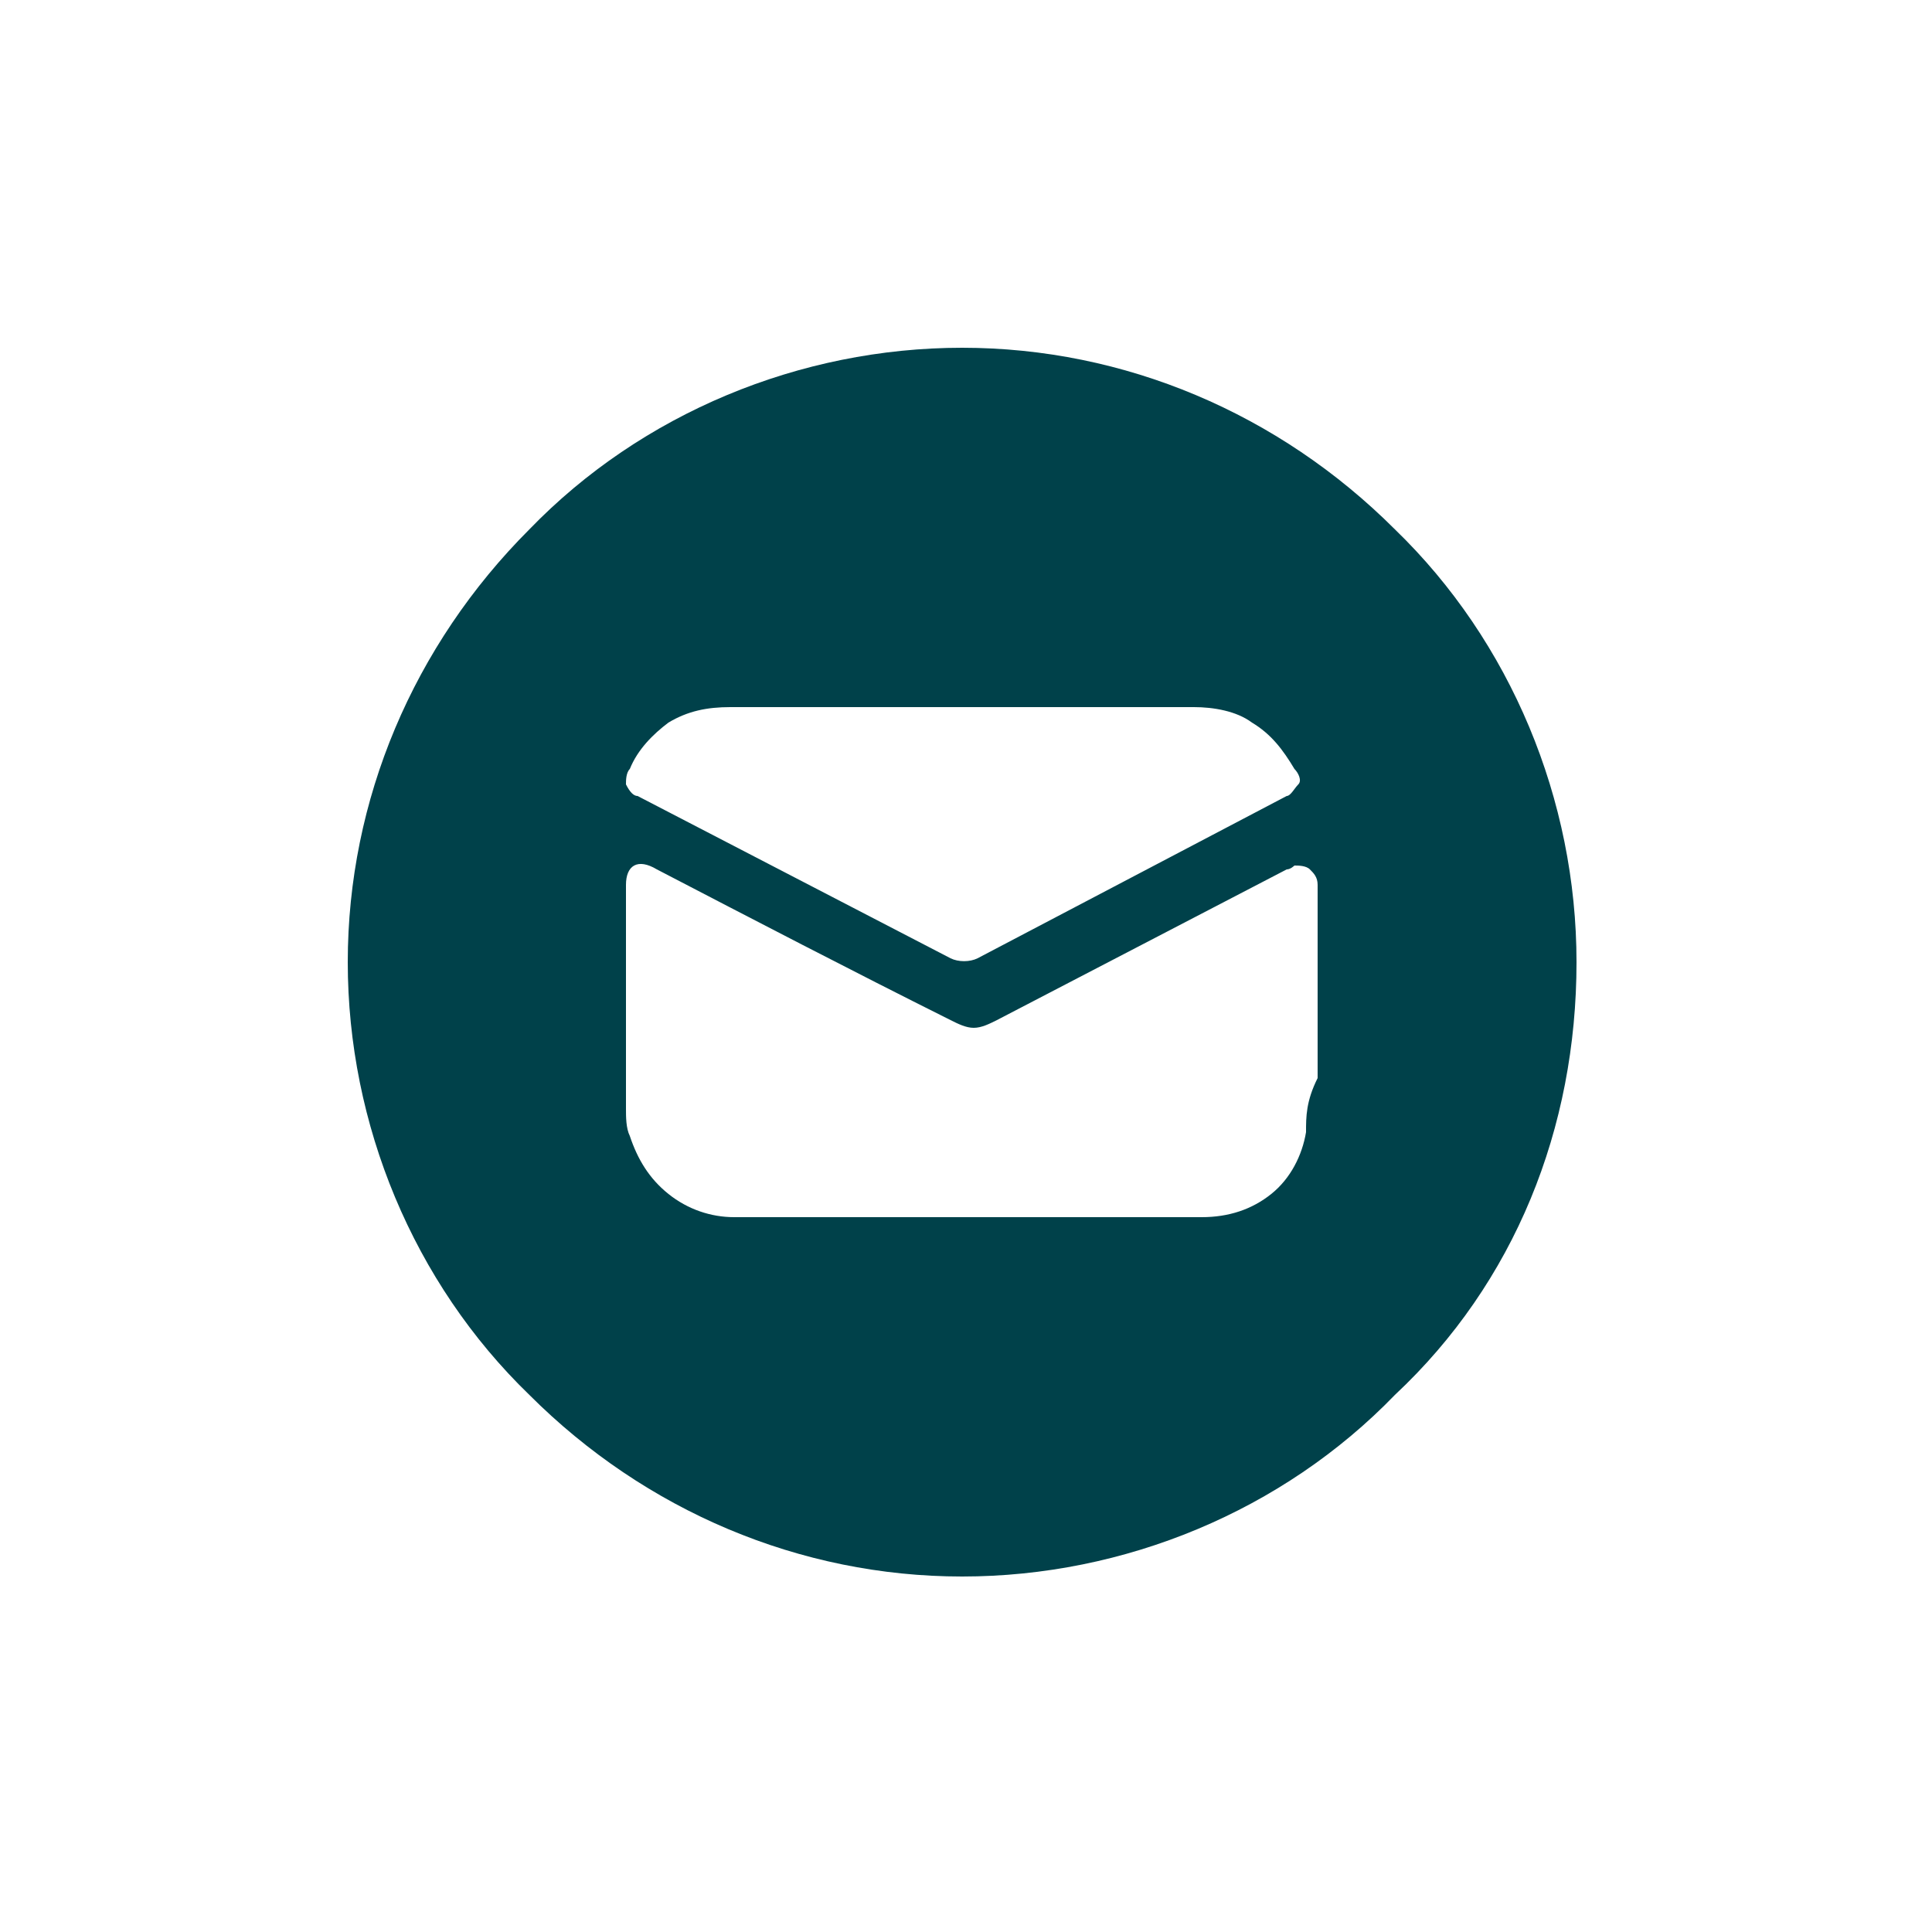 <?xml version="1.0" encoding="utf-8"?>
<!-- Generator: Adobe Illustrator 26.2.1, SVG Export Plug-In . SVG Version: 6.00 Build 0)  -->
<svg version="1.1" id="Layer_1" xmlns="http://www.w3.org/2000/svg" xmlns:xlink="http://www.w3.org/1999/xlink" x="0px" y="0px"
	 viewBox="0 0 50 50" style="enable-background:new 0 0 50 50;" xml:space="preserve">
<style type="text/css">
	.st0{fill:#00414A;}
</style>
<path class="st0" d="M40.8,24.9c0-4.2-1.7-8.3-4.7-11.2c-3-3-7-4.7-11.2-4.7s-8.3,1.7-11.2,4.7c-3,3-4.7,7-4.7,11.2
	c0,4.2,1.7,8.3,4.7,11.2c3,3,7,4.7,11.2,4.7s8.3-1.7,11.2-4.7C39.2,33.2,40.8,29.2,40.8,24.9 M33.6,20.3c-0.1,0.1-0.2,0.3-0.3,0.3
	l-8,4.2c-0.2,0.1-0.5,0.1-0.7,0l-8.1-4.2c-0.1,0-0.2-0.1-0.3-0.3c0-0.1,0-0.3,0.1-0.4c0.2-0.5,0.6-0.9,1-1.2c0.5-0.3,1-0.4,1.6-0.4
	h6h6c0.5,0,1.1,0.1,1.5,0.4c0.5,0.3,0.8,0.7,1.1,1.2C33.6,20,33.7,20.2,33.6,20.3 M33.8,29.3c-0.1,0.6-0.4,1.2-0.9,1.6
	c-0.5,0.4-1.1,0.6-1.8,0.6h-4.9h-7.2c-0.6,0-1.2-0.2-1.7-0.6c-0.5-0.4-0.8-0.9-1-1.5c-0.1-0.2-0.1-0.5-0.1-0.7v-5.8
	c0-0.5,0.3-0.7,0.8-0.4h0c2.5,1.3,5,2.6,7.6,3.9c0.2,0.1,0.4,0.2,0.6,0.2s0.4-0.1,0.6-0.2c2.5-1.3,5-2.6,7.5-3.9
	c0.1,0,0.2-0.1,0.2-0.1c0.1,0,0.3,0,0.4,0.1c0.1,0.1,0.2,0.2,0.2,0.4v5C33.8,28.5,33.8,28.9,33.8,29.3"/>
</svg>
